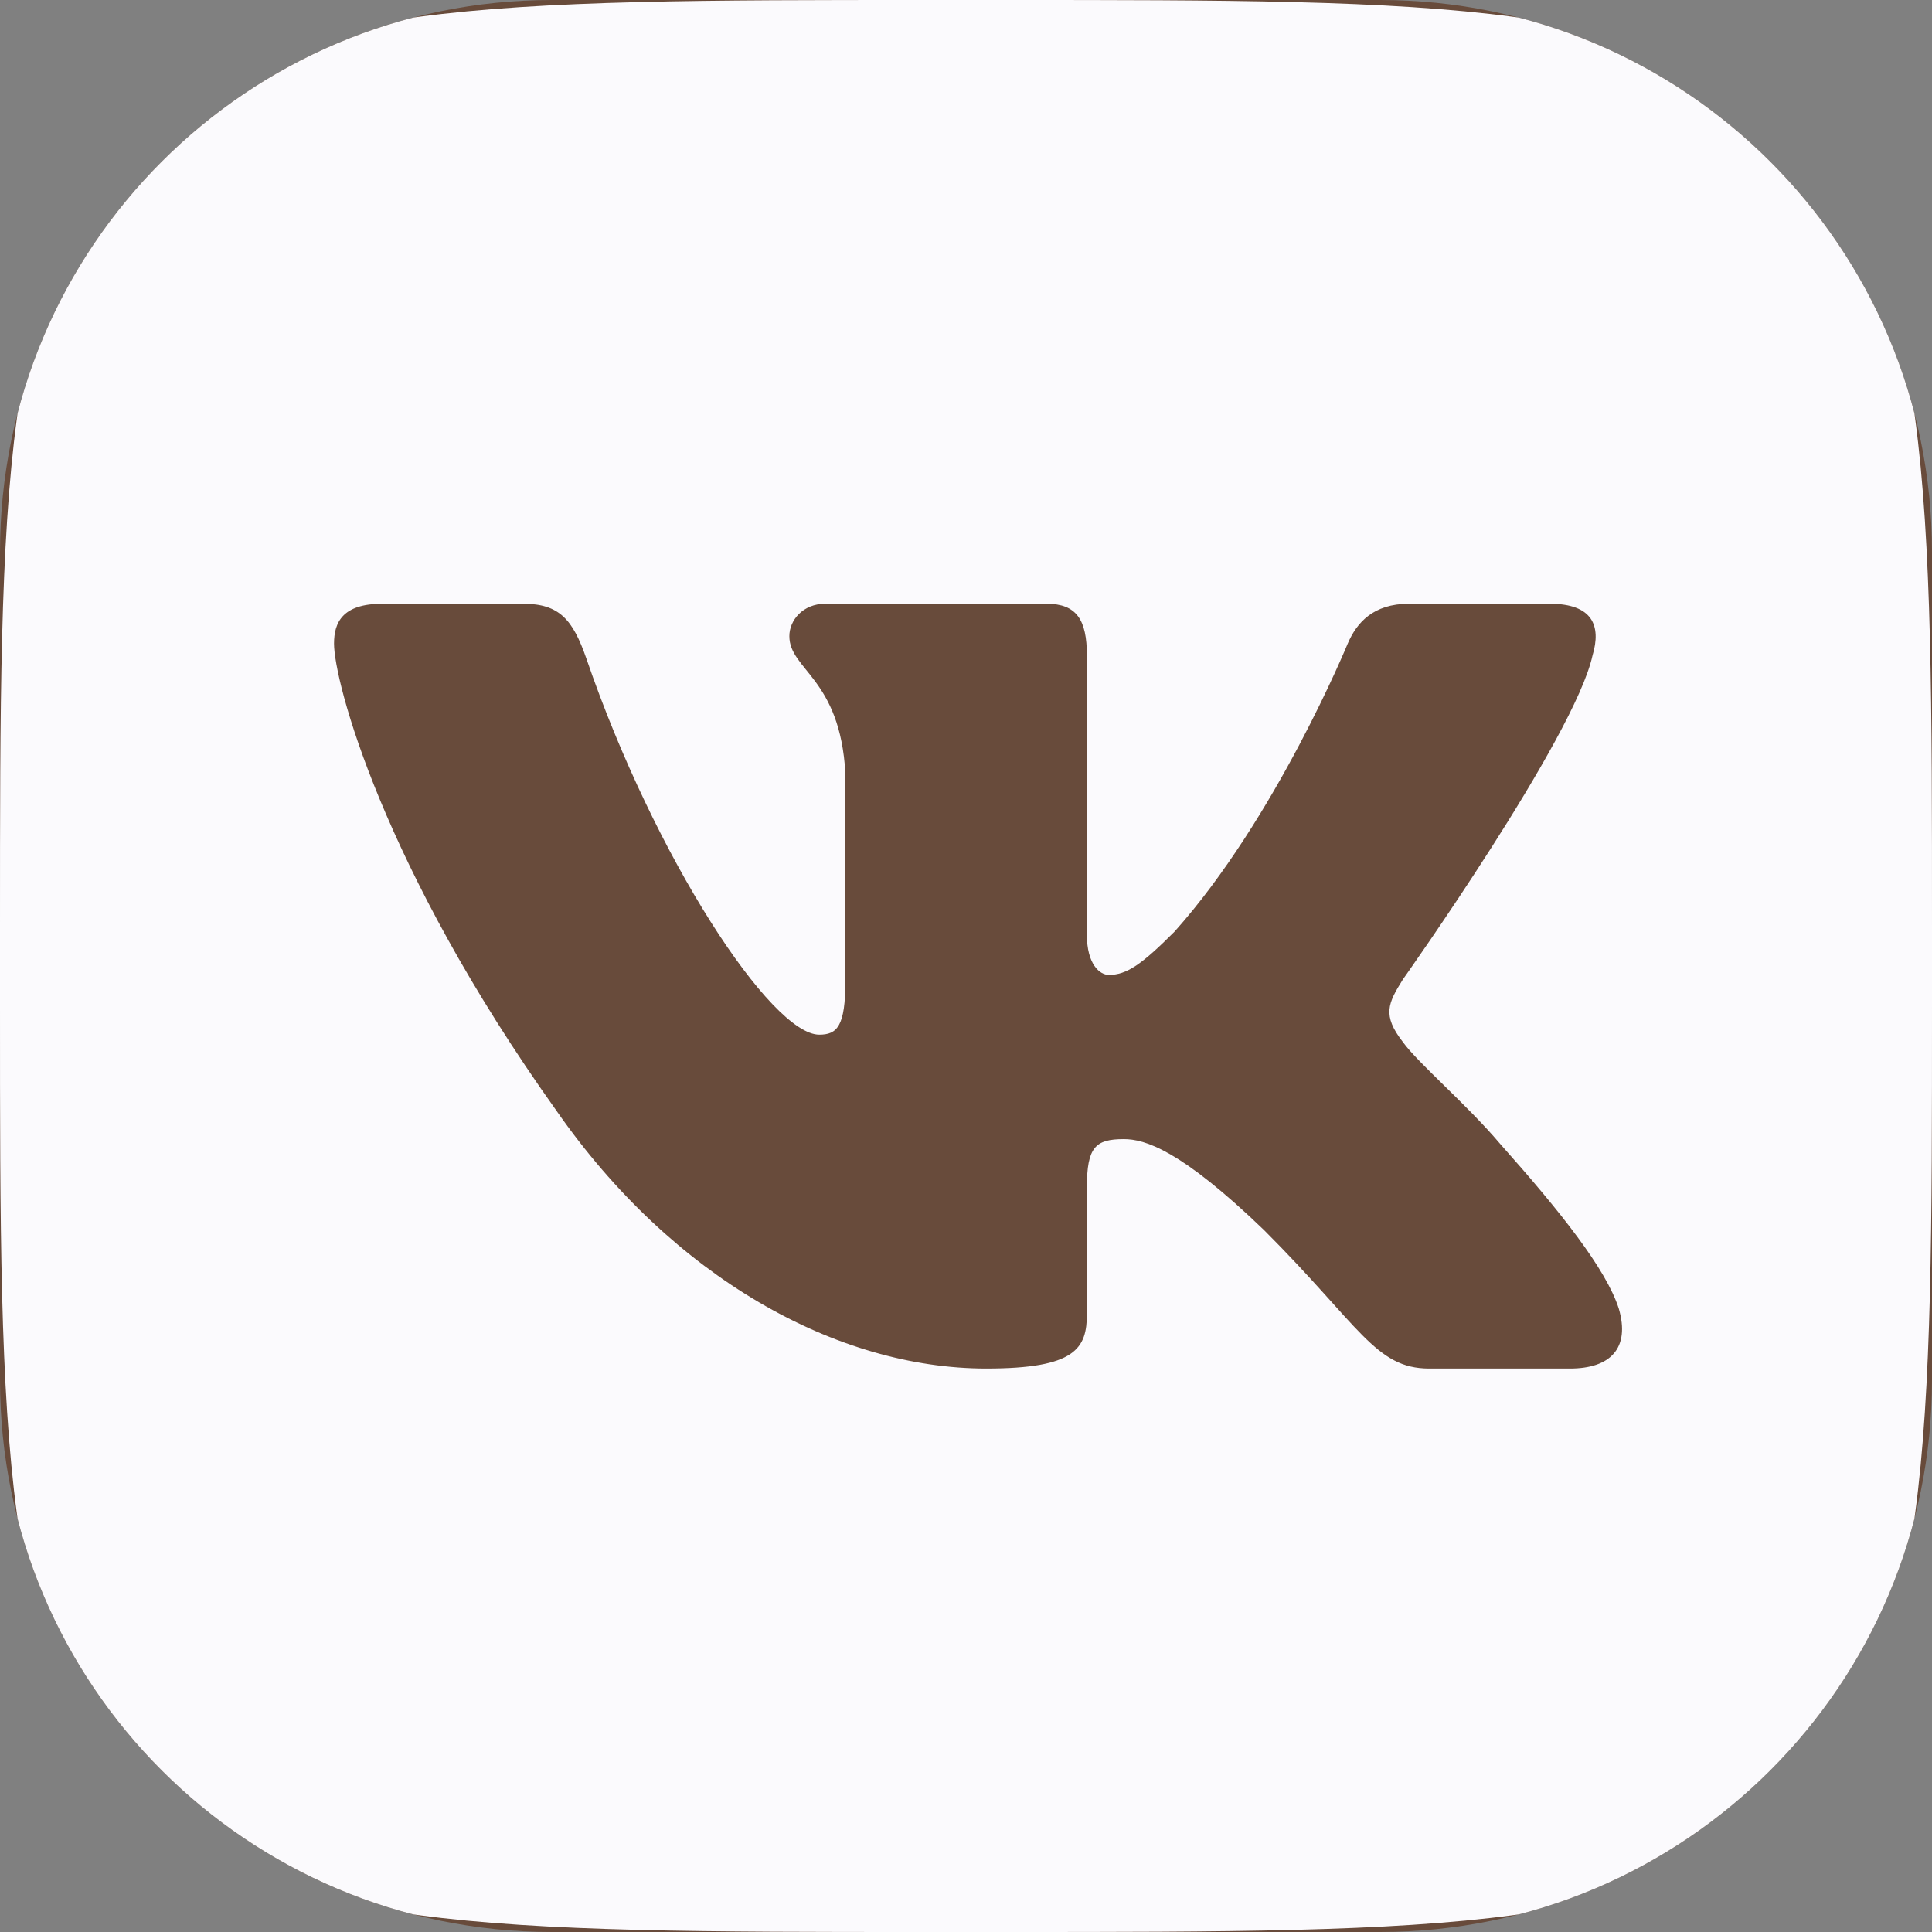<?xml version="1.0" encoding="UTF-8"?> <svg xmlns="http://www.w3.org/2000/svg" width="28" height="28" viewBox="0 0 28 28" fill="none"><rect x="0" y="0" width="28" height="28" fill="#808080" stroke="none"/><g clip-path="url(#clip0_277_333)"><path d="M0 8C0 3.582 3.582 0 8 0H20C24.418 0 28 3.582 28 8V20C28 24.418 24.418 28 20 28H8C3.582 28 0 24.418 0 20V8Z" fill="#684B3B"></path><path d="M26.035 1.965C24.07 0 20.908 0 14.584 0H13.416C7.092 0 3.93 0 1.965 1.965C0 3.93 0 7.092 0 13.416V14.584C0 20.908 0 24.07 1.965 26.035C3.93 28 7.092 28 13.416 28H14.584C20.908 28 24.07 28 26.035 26.035C28 24.07 28 20.908 28 14.584V13.416C28 7.092 28 3.93 26.035 1.965ZM22.754 19.834H20.712C19.933 19.834 19.705 19.212 18.32 17.828C17.108 16.66 16.59 16.509 16.287 16.509C15.875 16.509 15.752 16.625 15.752 17.209V19.04C15.752 19.541 15.592 19.834 14.294 19.834C12.13 19.834 9.752 18.52 8.065 16.098C5.534 12.55 4.841 9.868 4.841 9.328C4.841 9.025 4.959 8.75 5.541 8.75H7.584C8.106 8.75 8.302 8.979 8.498 9.544C9.496 12.452 11.181 14.995 11.873 14.995C12.132 14.995 12.252 14.875 12.252 14.216V11.209C12.176 9.825 11.44 9.711 11.44 9.219C11.44 8.991 11.635 8.75 11.96 8.75H15.169C15.602 8.75 15.752 8.981 15.752 9.5V13.546C15.752 13.978 15.94 14.129 16.07 14.129C16.33 14.129 16.546 13.978 17.022 13.502C18.493 11.858 19.532 9.328 19.532 9.328C19.662 9.025 19.901 8.75 20.42 8.75H22.462C23.08 8.75 23.21 9.068 23.08 9.5C22.82 10.69 20.332 14.194 20.332 14.194C20.116 14.54 20.029 14.713 20.332 15.102C20.549 15.405 21.262 16.011 21.738 16.574C22.616 17.56 23.277 18.392 23.461 18.966C23.629 19.541 23.337 19.834 22.754 19.834Z" fill="#FBFAFD"></path></g><defs><clipPath id="clip0_277_333"><path d="M0 8C0 3.582 3.582 0 8 0H20C24.418 0 28 3.582 28 8V20C28 24.418 24.418 28 20 28H8C3.582 28 0 24.418 0 20V8Z" fill="white"></path></clipPath></defs></svg> 